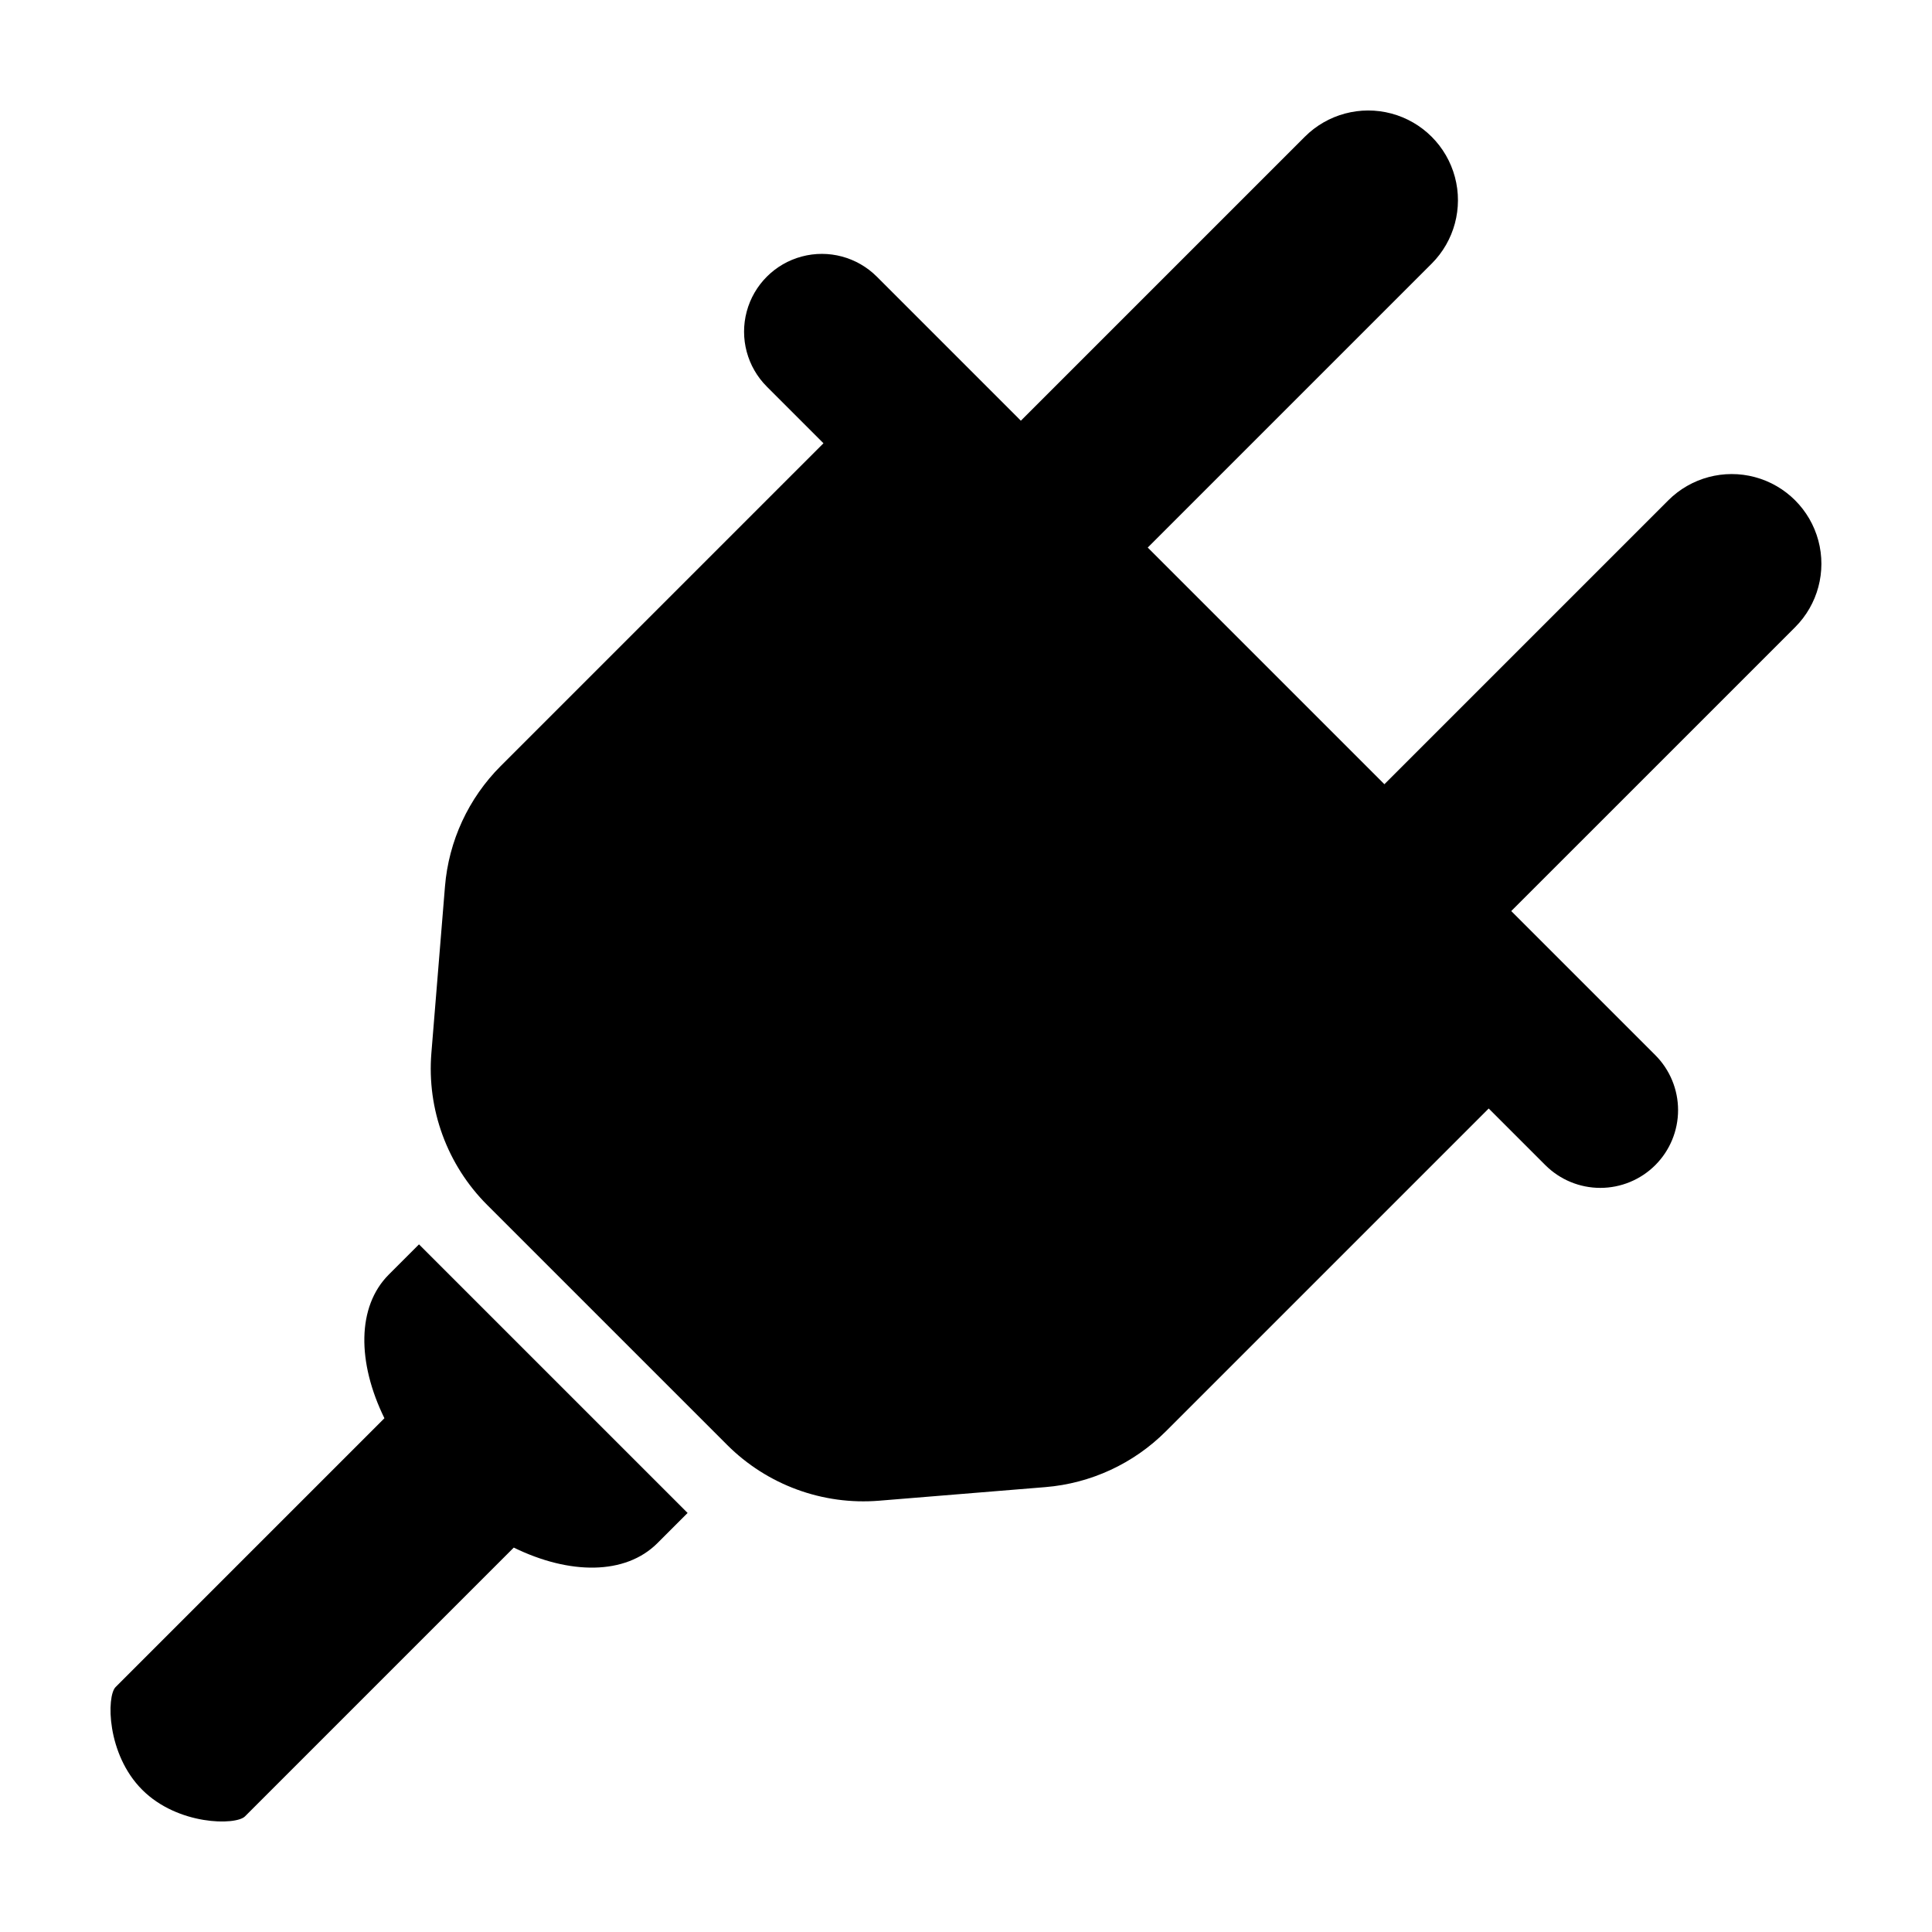 <?xml version="1.0" encoding="UTF-8"?>
<!-- Uploaded to: SVG Find, www.svgrepo.com, Generator: SVG Find Mixer Tools -->
<svg fill="#000000" width="800px" height="800px" version="1.1" viewBox="144 144 512 512" xmlns="http://www.w3.org/2000/svg">
 <g>
  <path d="m586.13 276.58-75.25 75.25-62.719-62.719 75.25-75.246c6.004-6.008 8.352-14.762 6.152-22.965-2.199-8.203-8.605-14.609-16.809-16.809-8.203-2.199-16.957 0.148-22.965 6.152l-75.25 75.25-38.172-38.176c-5.207-5.203-12.797-7.238-19.906-5.332-7.113 1.906-12.668 7.461-14.574 14.574-1.906 7.109 0.129 14.699 5.336 19.906l15.004 15.004-85.512 85.512c-8.566 8.562-13.809 19.891-14.793 31.961l-3.602 44.117c-1.219 14.945 4.191 29.672 14.793 40.273l63.582 63.582c10.605 10.602 25.332 16.012 40.277 14.789l44.039-3.598c12.066-0.984 23.395-6.227 31.957-14.789l85.555-85.551 15.004 15.004c3.863 3.863 9.105 6.035 14.57 6.035 5.465 0 10.707-2.172 14.574-6.035 3.863-3.867 6.035-9.109 6.035-14.574 0-5.465-2.172-10.707-6.035-14.574l-38.176-38.176 75.25-75.246c5.996-6.008 8.332-14.758 6.133-22.953-2.199-8.195-8.602-14.602-16.797-16.801-8.199-2.199-16.945 0.141-22.953 6.133z"/>
  <path d="m247.03 481.78c-8.484 8.484-8.387 23.309-1.156 38.066l-71.238 71.238c-2.418 2.418-2.418 17.766 7.051 27.23 9.465 9.465 24.816 9.465 27.23 7.051l71.238-71.238c14.742 7.219 29.57 7.316 38.055-1.168l8.012-8.008-71.184-71.18z"/>
 </g>
</svg>